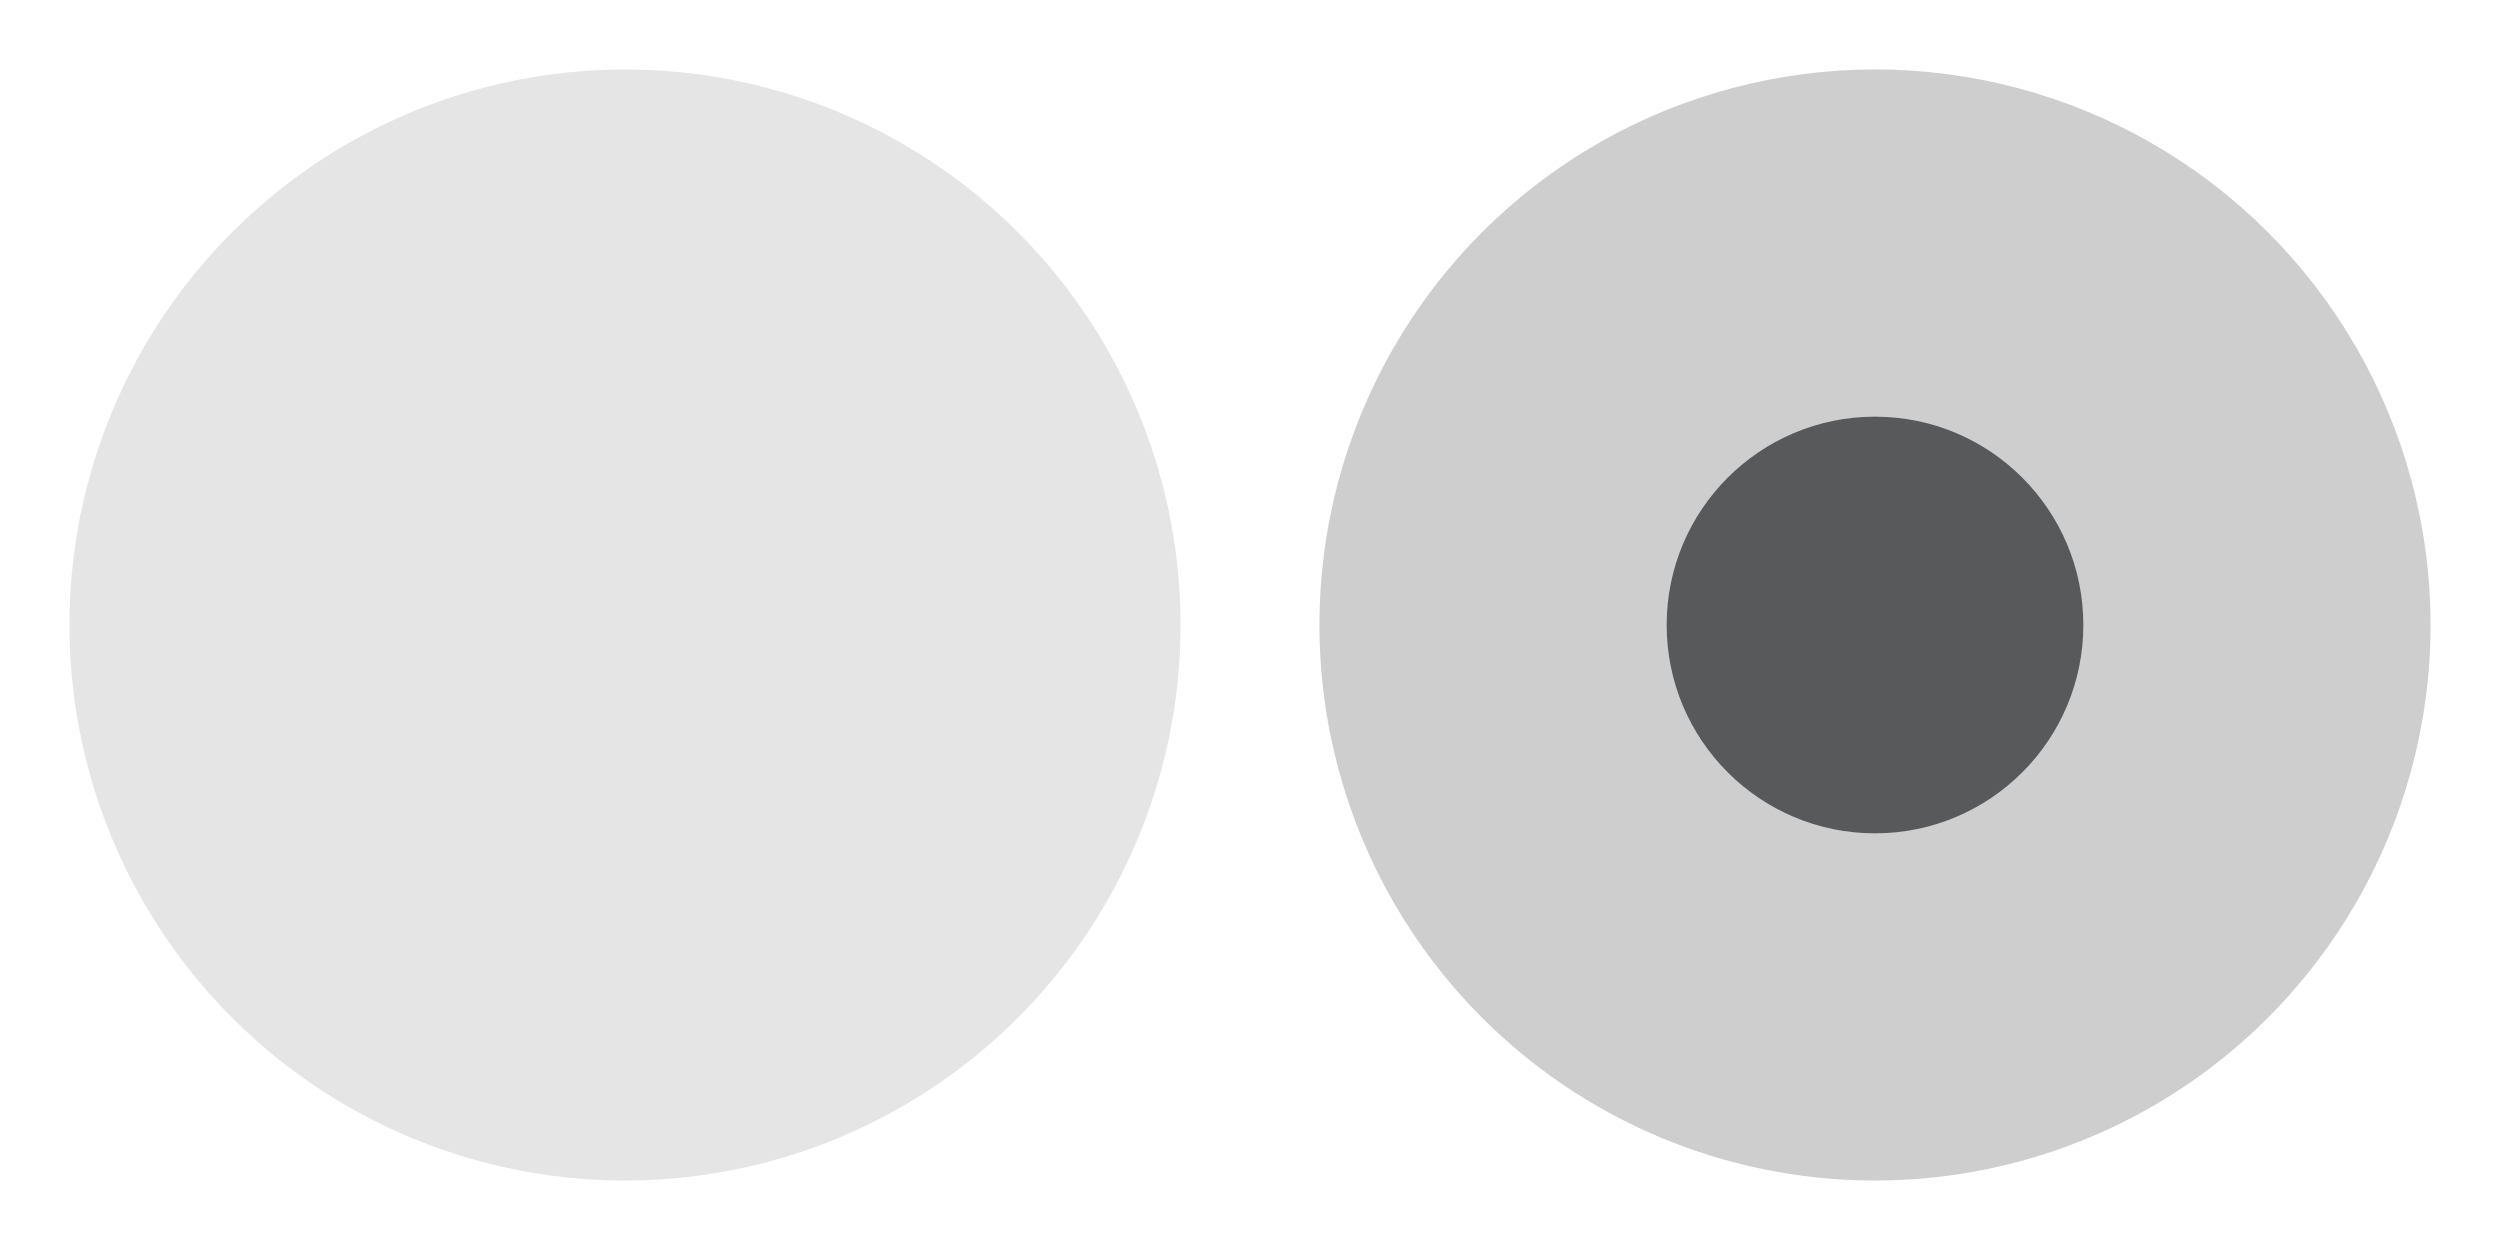<?xml version="1.0" encoding="utf-8"?>
<!-- Generator: Adobe Illustrator 21.0.0, SVG Export Plug-In . SVG Version: 6.00 Build 0)  -->
<svg version="1.1" id="Layer_1" xmlns="http://www.w3.org/2000/svg" xmlns:xlink="http://www.w3.org/1999/xlink" x="0px" y="0px"
	 viewBox="0 0 36 18" style="enable-background:new 0 0 36 18;" xml:space="preserve">
<style type="text/css">
	.st0{fill:#E5E5E5;}
	.st1{fill:#CECECE;}
	.st2{fill:#58595B;}
</style>
<circle class="st0" cx="9" cy="9" r="8"/>
<circle class="st1" cx="27" cy="9" r="8"/>
<circle class="st2" cx="27" cy="9" r="3"/>
</svg>
